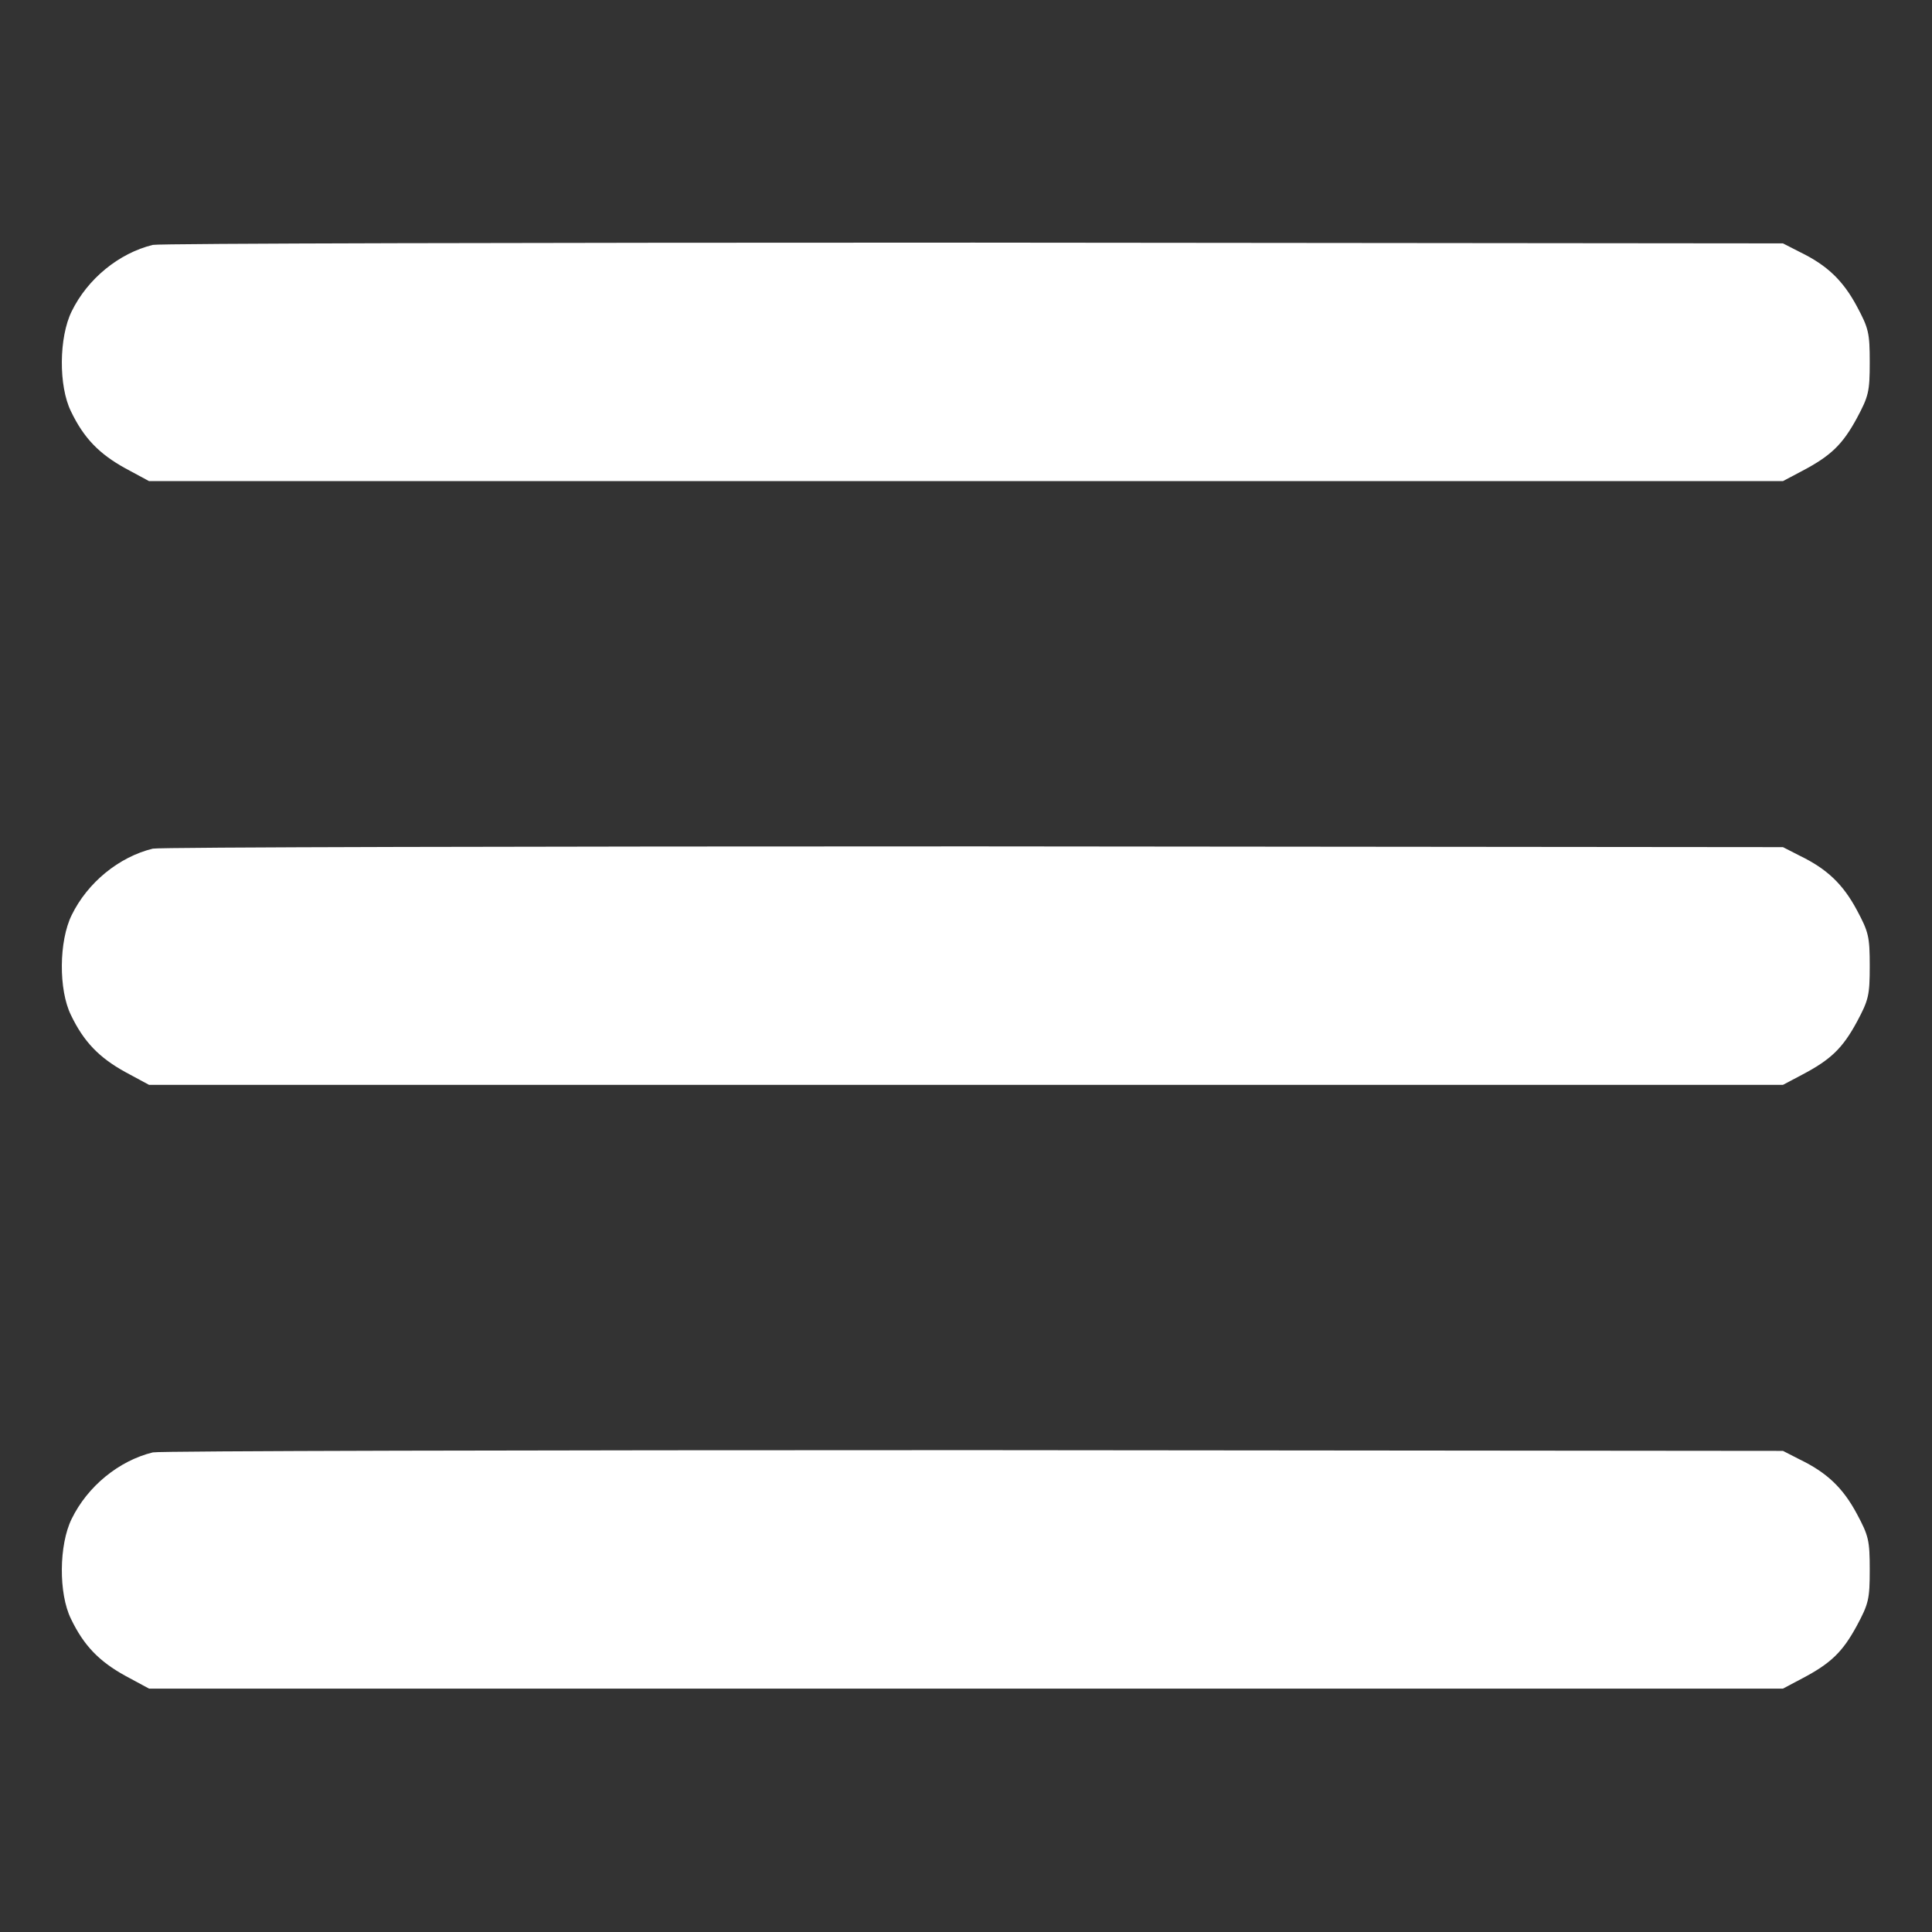 <svg xmlns="http://www.w3.org/2000/svg" version="1.0" width="30px" height="30px" viewBox="0 0 512 512" preserveAspectRatio="xMidYMid meet">

<rect x="0" y="0" width="512" height="512" fill="#333333" stroke="none"/>

<g transform="translate(0,512) scale(0.1,-0.1)" fill="#fff" stroke="none">
<path d="M405 4471 c-90 -22 -173 -90 -215 -176 -34 -69 -35 -198 -2 -265 34 -71 75 -113 144 -151 l63 -34 2165 0 2165 0 51 27 c76 40 107 70 145 140 31 58 34 70 34 148 0 78 -3 90 -34 148 -37 69 -79 109 -151 144 l-45 23 -2145 2 c-1180 0 -2158 -2 -2175 -6z"/>
<path d="M405 2871 c-90 -22 -173 -90 -215 -176 -34 -69 -35 -198 -2 -265 34 -71 75 -113 144 -151 l63 -34 2165 0 2165 0 51 27 c76 40 107 70 145 140 31 58 34 70 34 148 0 78 -3 90 -34 148 -37 69 -79 109 -151 144 l-45 23 -2145 2 c-1180 0 -2158 -2 -2175 -6z"/>
<path d="M405 1271 c-90 -22 -173 -90 -215 -176 -34 -69 -35 -198 -2 -265 34 -71 75 -113 144 -151 l63 -34 2165 0 2165 0 51 27 c76 40 107 70 145 140 31 58 34 70 34 148 0 78 -3 90 -34 148 -37 69 -79 109 -151 144 l-45 23 -2145 2 c-1180 0 -2158 -2 -2175 -6z"/>
</g>
</svg>